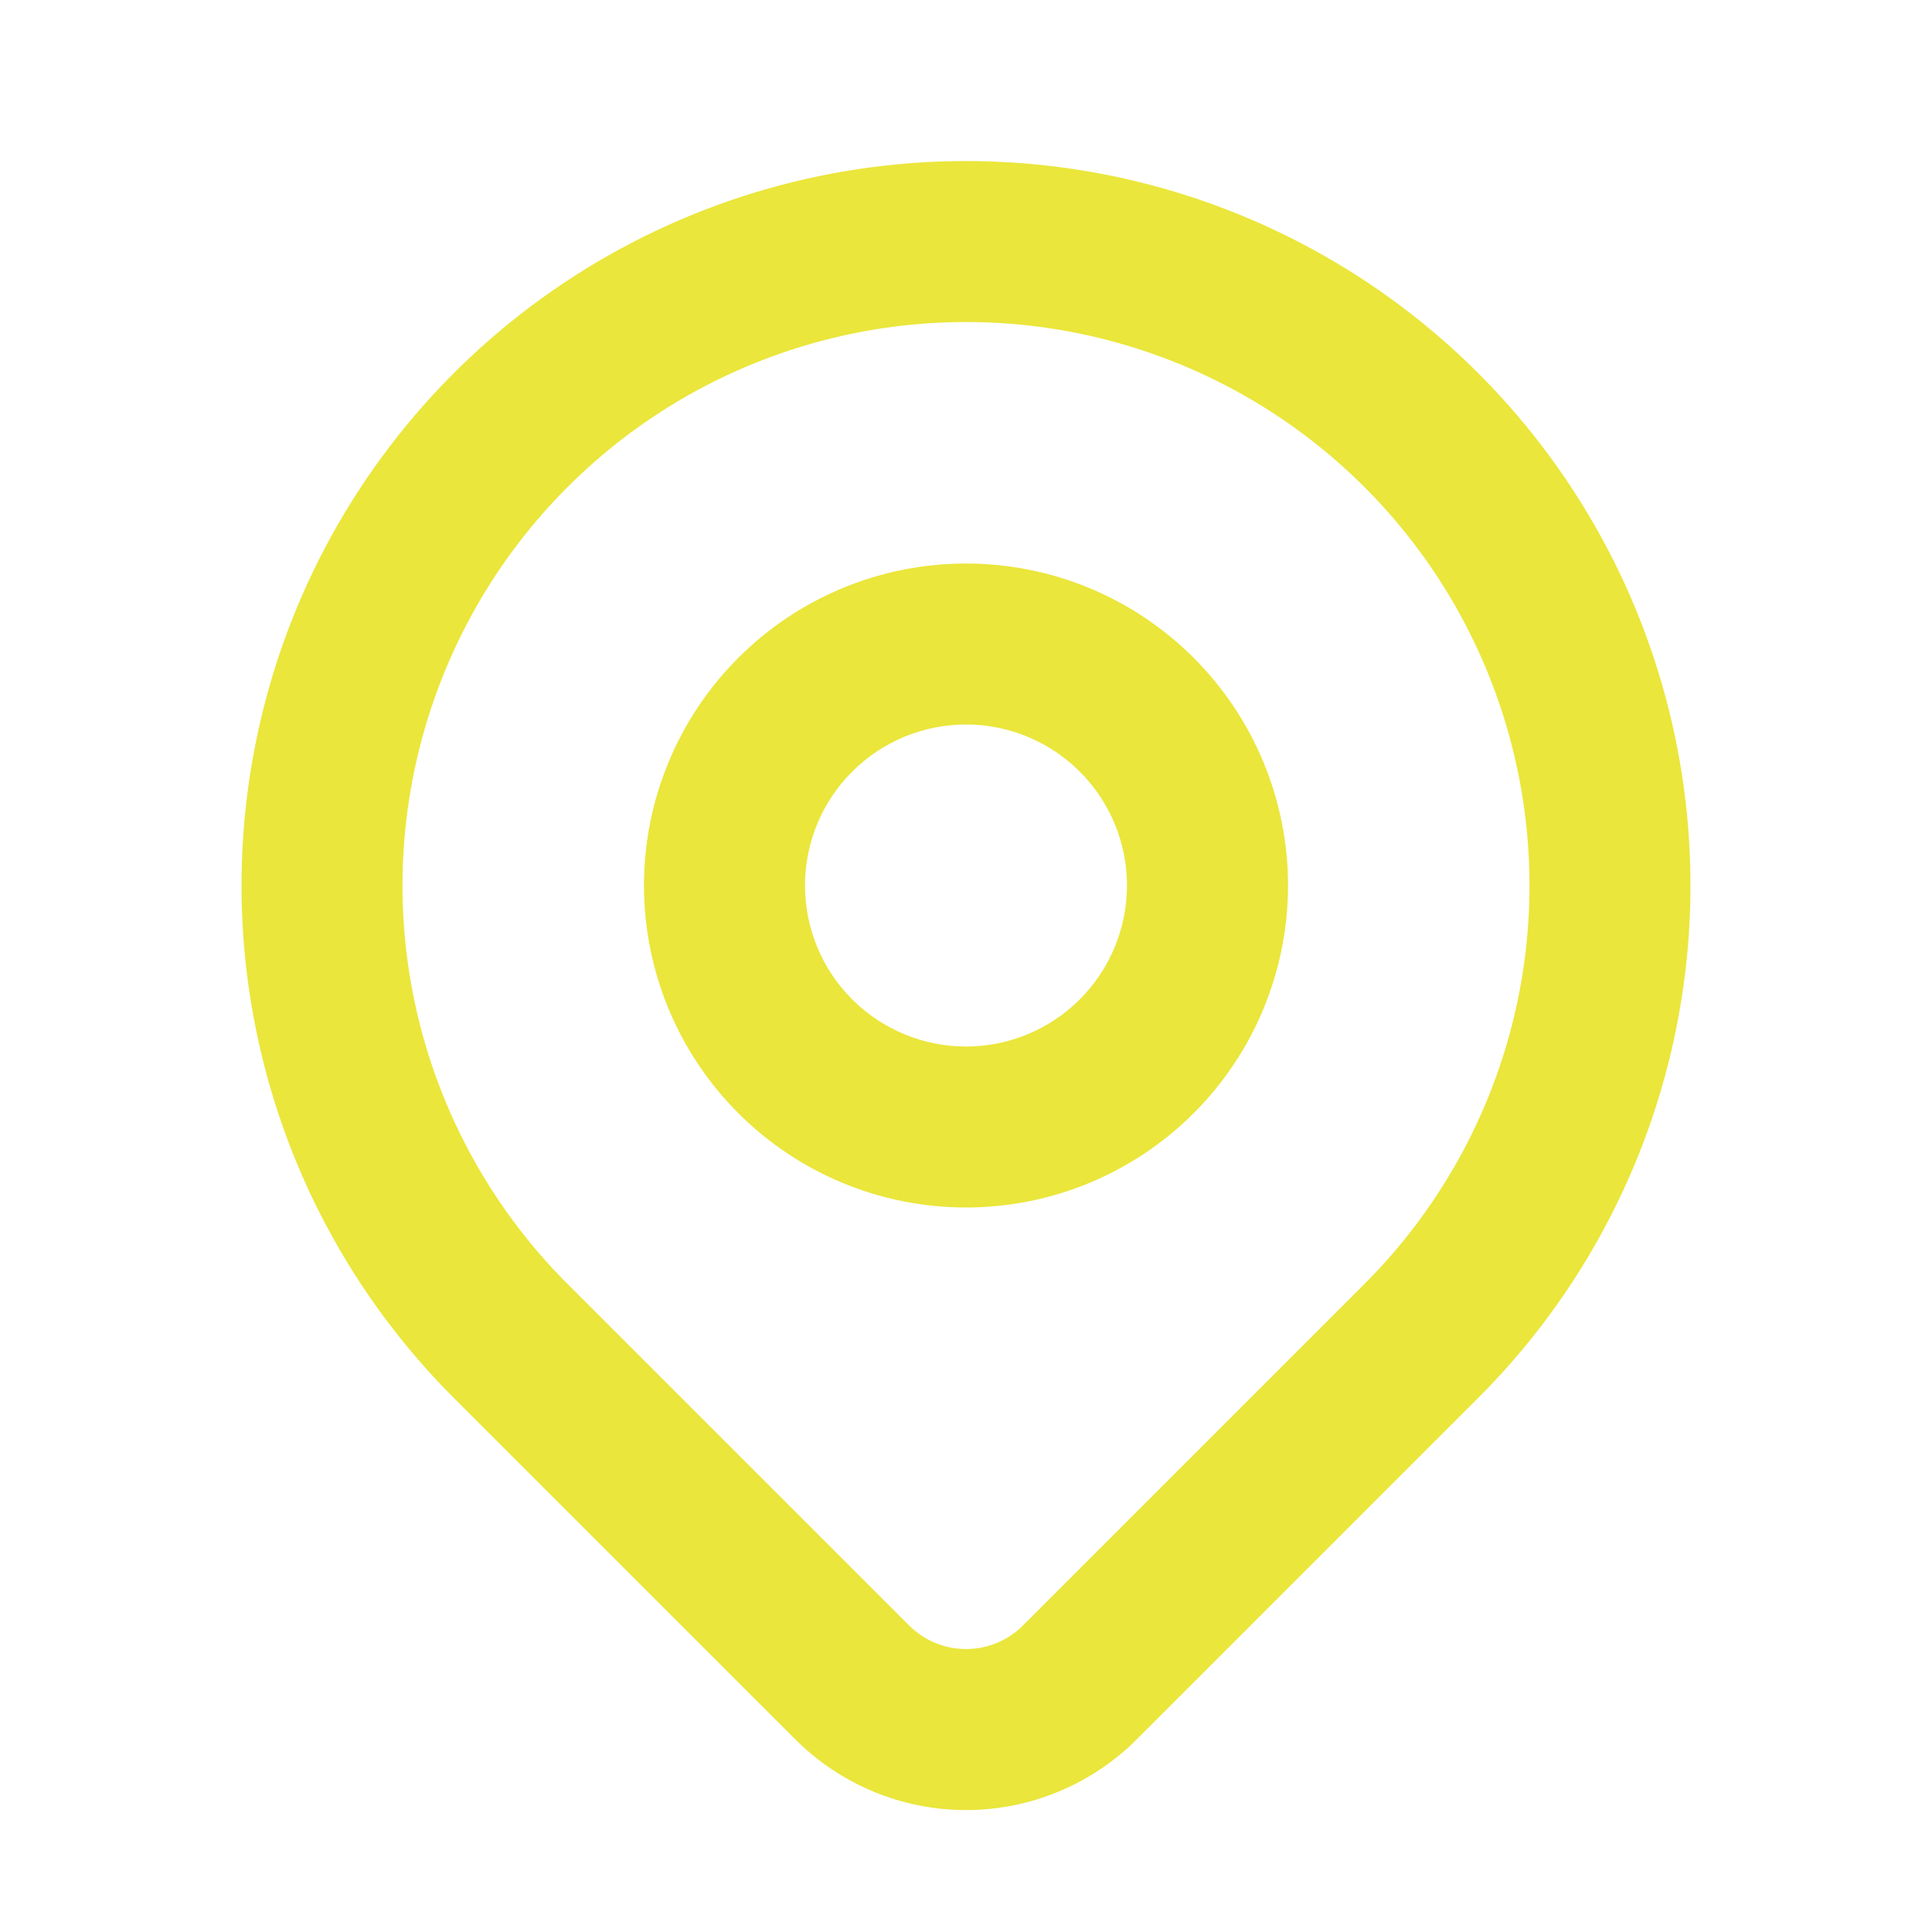 <svg width="28" height="28" viewBox="0 0 28 28" fill="none" xmlns="http://www.w3.org/2000/svg">
<path fill-rule="evenodd" clip-rule="evenodd" d="M14 4.667C12.385 4.667 10.806 5.146 9.463 6.043C8.12 6.941 7.073 8.216 6.455 9.708C5.837 11.201 5.675 12.843 5.99 14.427C6.305 16.011 7.083 17.466 8.225 18.608C8.225 18.608 8.225 18.608 8.225 18.608L13.176 23.558C13.395 23.777 13.691 23.899 14.001 23.899C14.31 23.899 14.606 23.777 14.825 23.558L19.775 18.608C19.775 18.608 19.775 18.608 19.775 18.608C20.917 17.466 21.695 16.011 22.01 14.427C22.325 12.843 22.163 11.201 21.545 9.708C20.927 8.216 19.88 6.941 18.537 6.043C17.194 5.146 15.615 4.667 14 4.667ZM8.167 4.103C9.893 2.95 11.923 2.334 14 2.334C16.077 2.334 18.107 2.95 19.833 4.103C21.56 5.257 22.906 6.897 23.701 8.815C24.495 10.734 24.703 12.845 24.298 14.882C23.893 16.919 22.893 18.79 21.425 20.258L16.475 25.208C15.818 25.864 14.928 26.233 14.001 26.233C13.073 26.233 12.183 25.864 11.527 25.209L6.575 20.258C5.107 18.79 4.107 16.919 3.702 14.882C3.297 12.845 3.505 10.734 4.299 8.815C5.094 6.897 6.44 5.257 8.167 4.103ZM10.7 9.534C11.575 8.658 12.762 8.167 14 8.167C15.238 8.167 16.425 8.658 17.3 9.534C18.175 10.409 18.667 11.596 18.667 12.833C18.667 14.071 18.175 15.258 17.3 16.133C16.425 17.008 15.238 17.5 14 17.5C12.762 17.5 11.575 17.008 10.7 16.133C9.825 15.258 9.333 14.071 9.333 12.833C9.333 11.596 9.825 10.409 10.7 9.534ZM14 10.5C13.381 10.5 12.788 10.746 12.35 11.184C11.912 11.621 11.667 12.215 11.667 12.833C11.667 13.452 11.912 14.046 12.35 14.483C12.788 14.921 13.381 15.167 14 15.167C14.619 15.167 15.212 14.921 15.65 14.483C16.087 14.046 16.333 13.452 16.333 12.833C16.333 12.215 16.087 11.621 15.65 11.184C15.212 10.746 14.619 10.5 14 10.5Z" fill="#EAE63B"/>
</svg>
